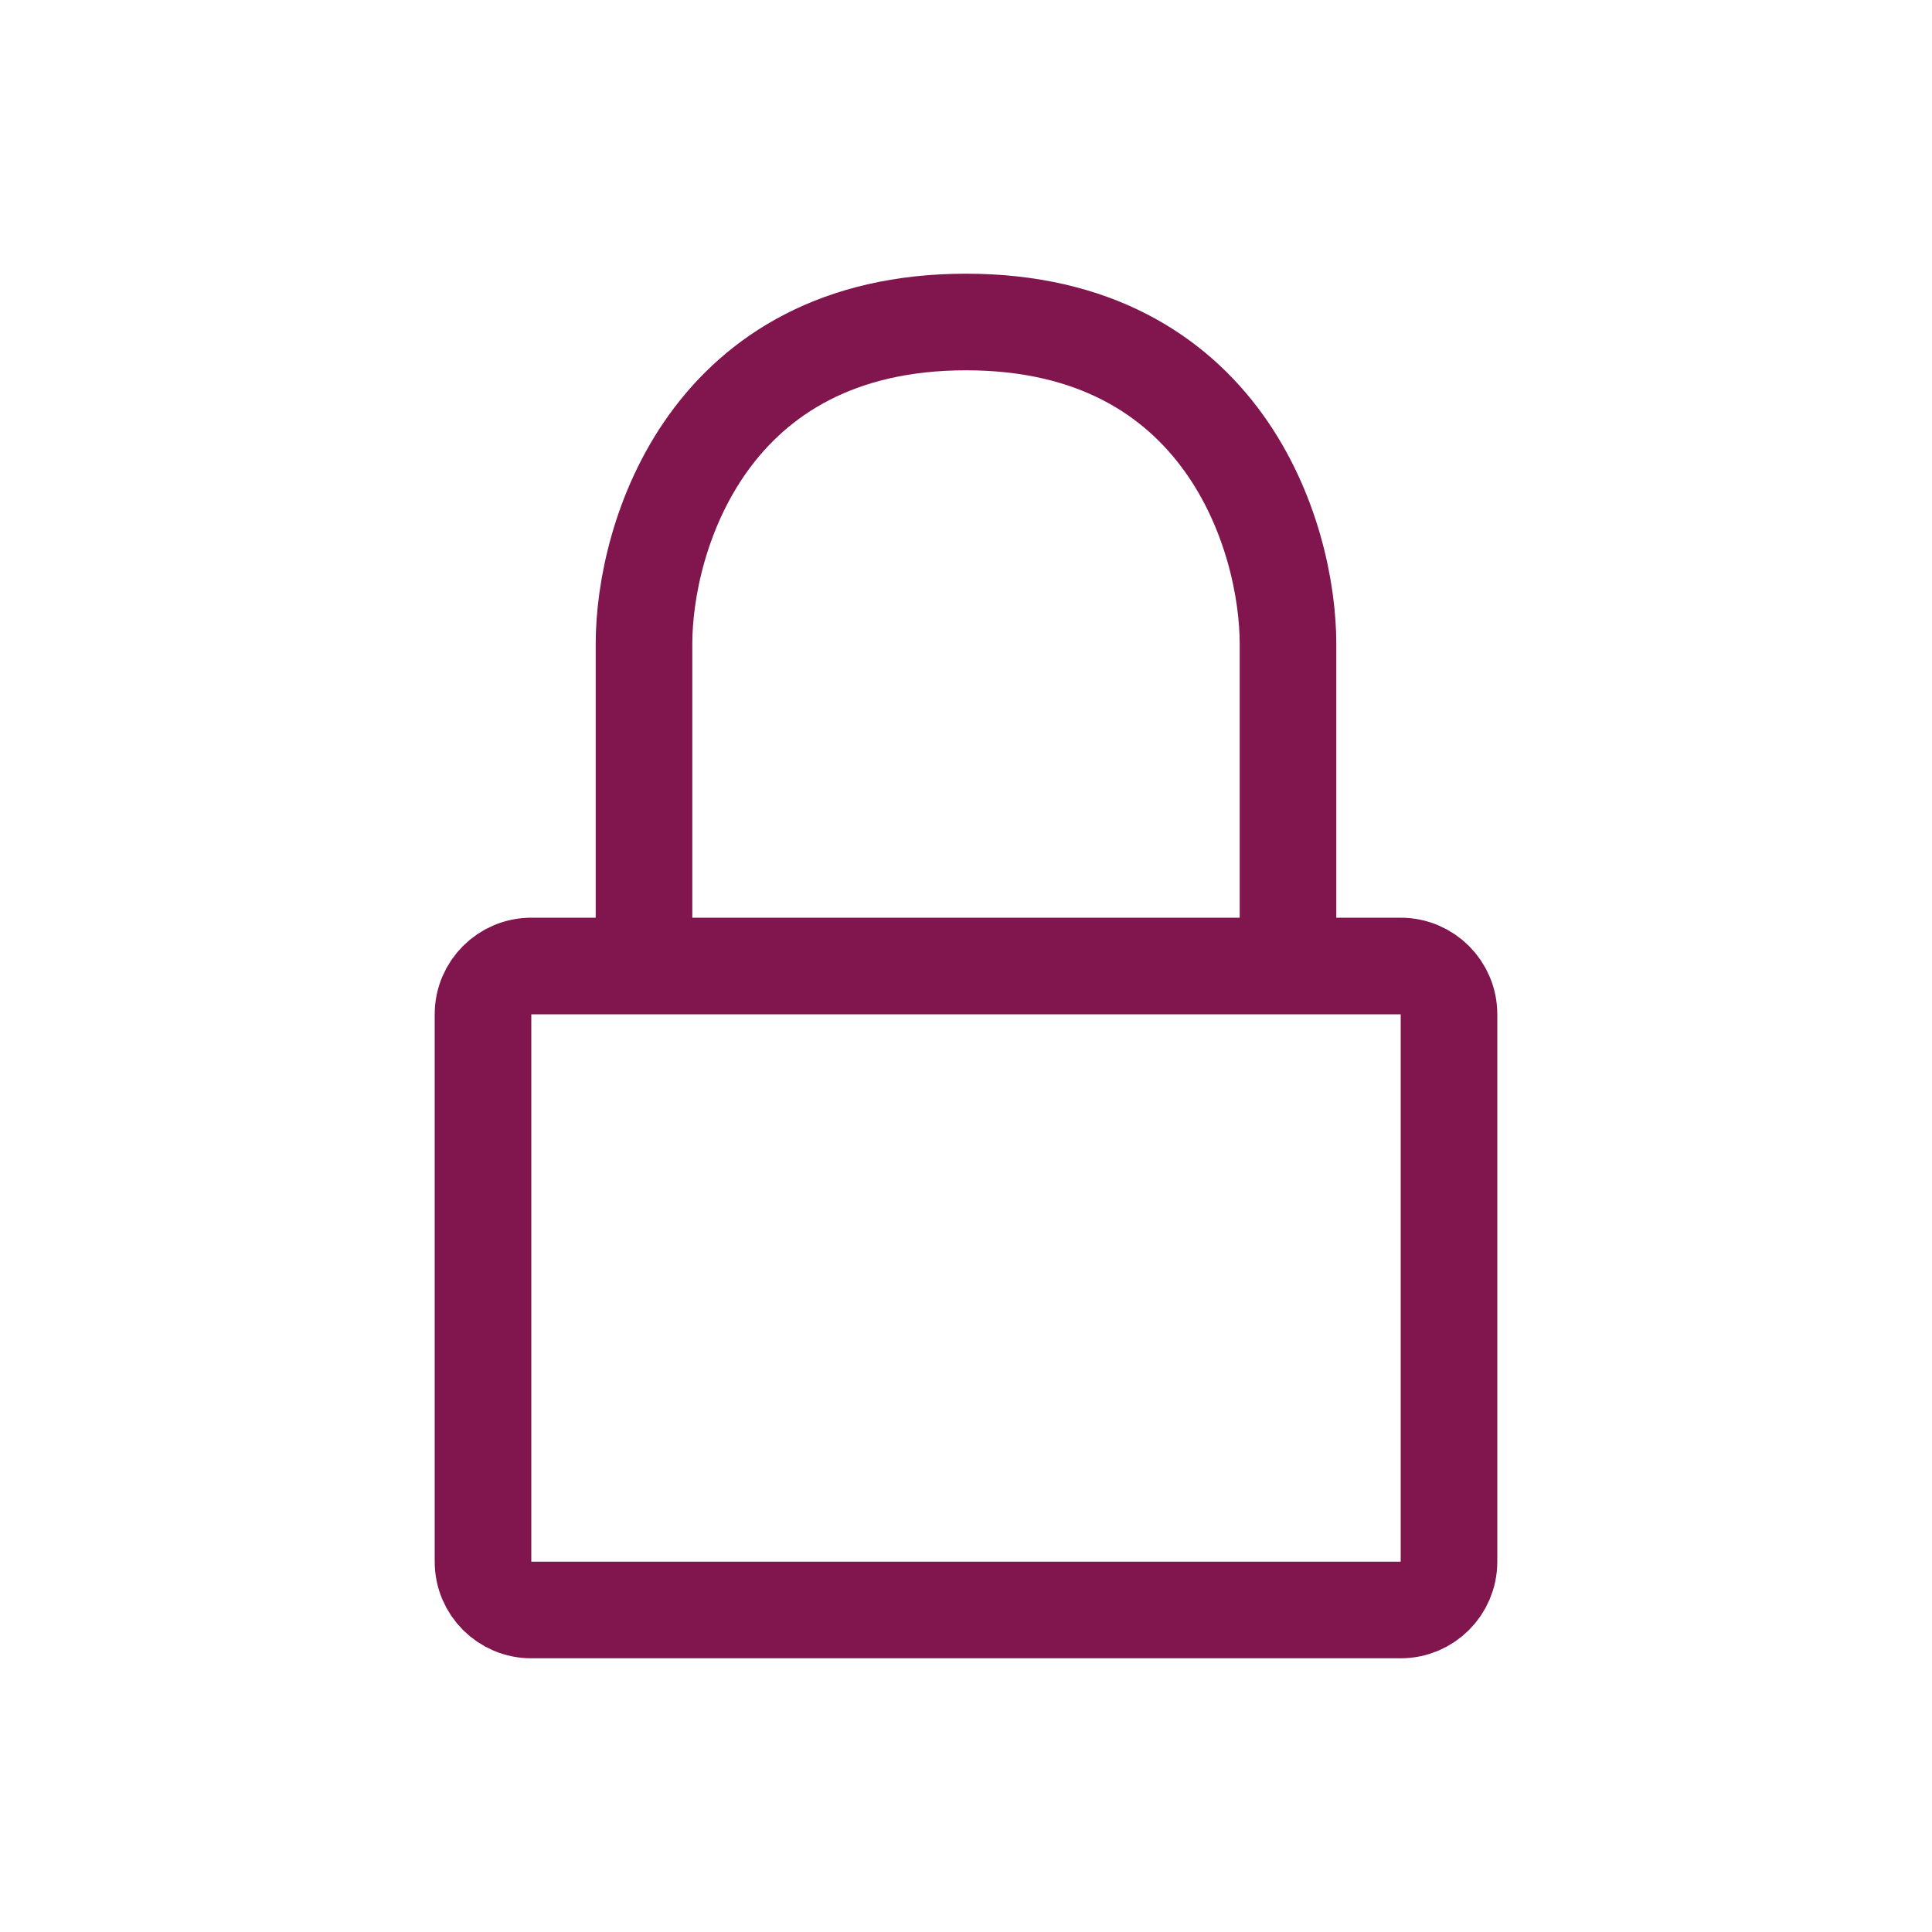 <svg viewBox="0 0 24 24" fill="none" stroke="#81154d" stroke-width="1.2" stroke-linecap="round" stroke-linejoin="round" xmlns="http://www.w3.org/2000/svg"><path d="M16 12H17.4C17.731 12 18 12.269 18 12.6V19.4C18 19.731 17.731 20 17.4 20H6.6C6.269 20 6 19.731 6 19.4V12.6C6 12.269 6.269 12 6.6 12H8M16 12V8C16 6.667 15.2 4 12 4C8.8 4 8 6.667 8 8V12M16 12H8"></path></svg>